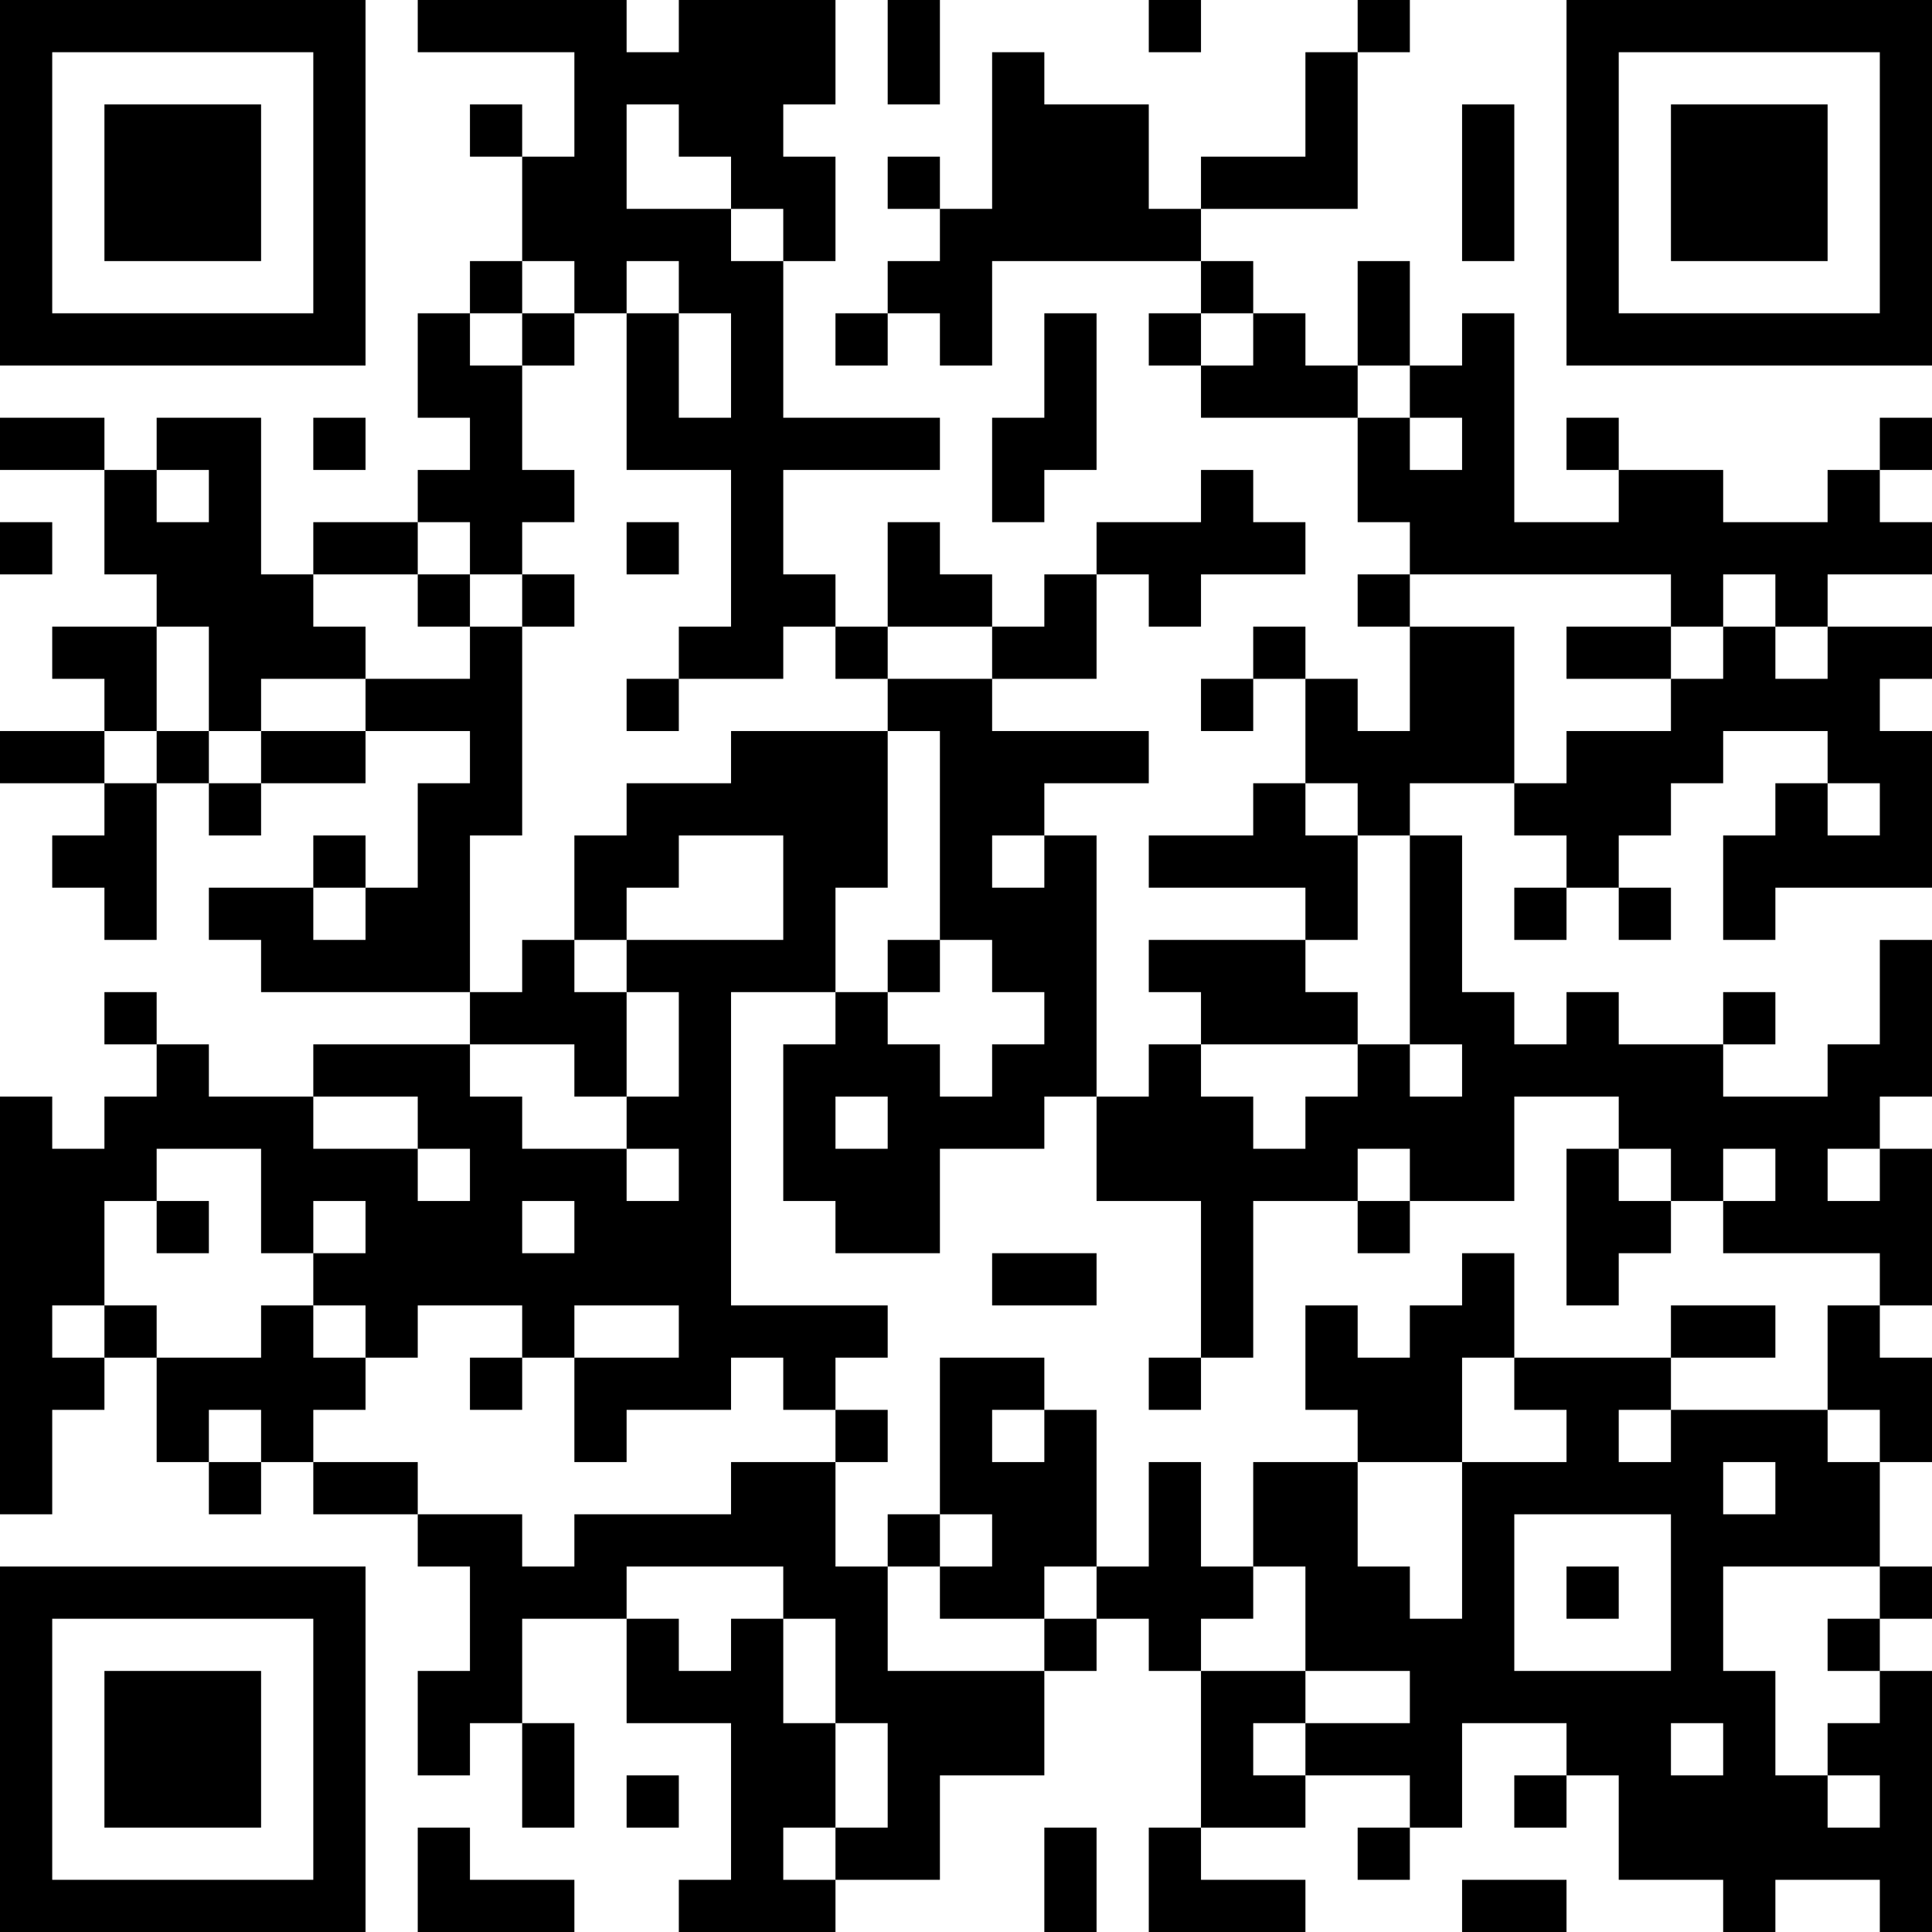 <?xml version="1.0" encoding="UTF-8"?>
<svg xmlns="http://www.w3.org/2000/svg" version="1.1" width="400" height="400" viewBox="0 0 400 400"><rect x="0" y="0" width="400" height="400" fill="#ffffff"/><g transform="scale(10.811)"><g transform="translate(0,0)"><path fill-rule="evenodd" d="M8 0L8 1L11 1L11 3L10 3L10 2L9 2L9 3L10 3L10 5L9 5L9 6L8 6L8 8L9 8L9 9L8 9L8 10L6 10L6 11L5 11L5 8L3 8L3 9L2 9L2 8L0 8L0 9L2 9L2 11L3 11L3 12L1 12L1 13L2 13L2 14L0 14L0 15L2 15L2 16L1 16L1 17L2 17L2 18L3 18L3 15L4 15L4 16L5 16L5 15L7 15L7 14L9 14L9 15L8 15L8 17L7 17L7 16L6 16L6 17L4 17L4 18L5 18L5 19L9 19L9 20L6 20L6 21L4 21L4 20L3 20L3 19L2 19L2 20L3 20L3 21L2 21L2 22L1 22L1 21L0 21L0 29L1 29L1 27L2 27L2 26L3 26L3 28L4 28L4 29L5 29L5 28L6 28L6 29L8 29L8 30L9 30L9 32L8 32L8 34L9 34L9 33L10 33L10 35L11 35L11 33L10 33L10 31L12 31L12 33L14 33L14 36L13 36L13 37L16 37L16 36L18 36L18 34L20 34L20 32L21 32L21 31L22 31L22 32L23 32L23 35L22 35L22 37L25 37L25 36L23 36L23 35L25 35L25 34L27 34L27 35L26 35L26 36L27 36L27 35L28 35L28 33L30 33L30 34L29 34L29 35L30 35L30 34L31 34L31 36L33 36L33 37L34 37L34 36L36 36L36 37L37 37L37 32L36 32L36 31L37 31L37 30L36 30L36 28L37 28L37 26L36 26L36 25L37 25L37 22L36 22L36 21L37 21L37 18L36 18L36 20L35 20L35 21L33 21L33 20L34 20L34 19L33 19L33 20L31 20L31 19L30 19L30 20L29 20L29 19L28 19L28 16L27 16L27 15L29 15L29 16L30 16L30 17L29 17L29 18L30 18L30 17L31 17L31 18L32 18L32 17L31 17L31 16L32 16L32 15L33 15L33 14L35 14L35 15L34 15L34 16L33 16L33 18L34 18L34 17L37 17L37 14L36 14L36 13L37 13L37 12L35 12L35 11L37 11L37 10L36 10L36 9L37 9L37 8L36 8L36 9L35 9L35 10L33 10L33 9L31 9L31 8L30 8L30 9L31 9L31 10L29 10L29 6L28 6L28 7L27 7L27 5L26 5L26 7L25 7L25 6L24 6L24 5L23 5L23 4L26 4L26 1L27 1L27 0L26 0L26 1L25 1L25 3L23 3L23 4L22 4L22 2L20 2L20 1L19 1L19 4L18 4L18 3L17 3L17 4L18 4L18 5L17 5L17 6L16 6L16 7L17 7L17 6L18 6L18 7L19 7L19 5L23 5L23 6L22 6L22 7L23 7L23 8L26 8L26 10L27 10L27 11L26 11L26 12L27 12L27 14L26 14L26 13L25 13L25 12L24 12L24 13L23 13L23 14L24 14L24 13L25 13L25 15L24 15L24 16L22 16L22 17L25 17L25 18L22 18L22 19L23 19L23 20L22 20L22 21L21 21L21 16L20 16L20 15L22 15L22 14L19 14L19 13L21 13L21 11L22 11L22 12L23 12L23 11L25 11L25 10L24 10L24 9L23 9L23 10L21 10L21 11L20 11L20 12L19 12L19 11L18 11L18 10L17 10L17 12L16 12L16 11L15 11L15 9L18 9L18 8L15 8L15 5L16 5L16 3L15 3L15 2L16 2L16 0L13 0L13 1L12 1L12 0ZM17 0L17 2L18 2L18 0ZM22 0L22 1L23 1L23 0ZM12 2L12 4L14 4L14 5L15 5L15 4L14 4L14 3L13 3L13 2ZM28 2L28 5L29 5L29 2ZM10 5L10 6L9 6L9 7L10 7L10 9L11 9L11 10L10 10L10 11L9 11L9 10L8 10L8 11L6 11L6 12L7 12L7 13L5 13L5 14L4 14L4 12L3 12L3 14L2 14L2 15L3 15L3 14L4 14L4 15L5 15L5 14L7 14L7 13L9 13L9 12L10 12L10 16L9 16L9 19L10 19L10 18L11 18L11 19L12 19L12 21L11 21L11 20L9 20L9 21L10 21L10 22L12 22L12 23L13 23L13 22L12 22L12 21L13 21L13 19L12 19L12 18L15 18L15 16L13 16L13 17L12 17L12 18L11 18L11 16L12 16L12 15L14 15L14 14L17 14L17 17L16 17L16 19L14 19L14 25L17 25L17 26L16 26L16 27L15 27L15 26L14 26L14 27L12 27L12 28L11 28L11 26L13 26L13 25L11 25L11 26L10 26L10 25L8 25L8 26L7 26L7 25L6 25L6 24L7 24L7 23L6 23L6 24L5 24L5 22L3 22L3 23L2 23L2 25L1 25L1 26L2 26L2 25L3 25L3 26L5 26L5 25L6 25L6 26L7 26L7 27L6 27L6 28L8 28L8 29L10 29L10 30L11 30L11 29L14 29L14 28L16 28L16 30L17 30L17 32L20 32L20 31L21 31L21 30L22 30L22 28L23 28L23 30L24 30L24 31L23 31L23 32L25 32L25 33L24 33L24 34L25 34L25 33L27 33L27 32L25 32L25 30L24 30L24 28L26 28L26 30L27 30L27 31L28 31L28 28L30 28L30 27L29 27L29 26L32 26L32 27L31 27L31 28L32 28L32 27L35 27L35 28L36 28L36 27L35 27L35 25L36 25L36 24L33 24L33 23L34 23L34 22L33 22L33 23L32 23L32 22L31 22L31 21L29 21L29 23L27 23L27 22L26 22L26 23L24 23L24 26L23 26L23 23L21 23L21 21L20 21L20 22L18 22L18 24L16 24L16 23L15 23L15 20L16 20L16 19L17 19L17 20L18 20L18 21L19 21L19 20L20 20L20 19L19 19L19 18L18 18L18 14L17 14L17 13L19 13L19 12L17 12L17 13L16 13L16 12L15 12L15 13L13 13L13 12L14 12L14 9L12 9L12 6L13 6L13 8L14 8L14 6L13 6L13 5L12 5L12 6L11 6L11 5ZM10 6L10 7L11 7L11 6ZM20 6L20 8L19 8L19 10L20 10L20 9L21 9L21 6ZM23 6L23 7L24 7L24 6ZM26 7L26 8L27 8L27 9L28 9L28 8L27 8L27 7ZM6 8L6 9L7 9L7 8ZM3 9L3 10L4 10L4 9ZM0 10L0 11L1 11L1 10ZM12 10L12 11L13 11L13 10ZM8 11L8 12L9 12L9 11ZM10 11L10 12L11 12L11 11ZM27 11L27 12L29 12L29 15L30 15L30 14L32 14L32 13L33 13L33 12L34 12L34 13L35 13L35 12L34 12L34 11L33 11L33 12L32 12L32 11ZM30 12L30 13L32 13L32 12ZM12 13L12 14L13 14L13 13ZM25 15L25 16L26 16L26 18L25 18L25 19L26 19L26 20L23 20L23 21L24 21L24 22L25 22L25 21L26 21L26 20L27 20L27 21L28 21L28 20L27 20L27 16L26 16L26 15ZM35 15L35 16L36 16L36 15ZM19 16L19 17L20 17L20 16ZM6 17L6 18L7 18L7 17ZM17 18L17 19L18 19L18 18ZM6 21L6 22L8 22L8 23L9 23L9 22L8 22L8 21ZM16 21L16 22L17 22L17 21ZM30 22L30 25L31 25L31 24L32 24L32 23L31 23L31 22ZM35 22L35 23L36 23L36 22ZM3 23L3 24L4 24L4 23ZM10 23L10 24L11 24L11 23ZM26 23L26 24L27 24L27 23ZM19 24L19 25L21 25L21 24ZM28 24L28 25L27 25L27 26L26 26L26 25L25 25L25 27L26 27L26 28L28 28L28 26L29 26L29 24ZM32 25L32 26L34 26L34 25ZM9 26L9 27L10 27L10 26ZM18 26L18 29L17 29L17 30L18 30L18 31L20 31L20 30L21 30L21 27L20 27L20 26ZM22 26L22 27L23 27L23 26ZM4 27L4 28L5 28L5 27ZM16 27L16 28L17 28L17 27ZM19 27L19 28L20 28L20 27ZM33 28L33 29L34 29L34 28ZM18 29L18 30L19 30L19 29ZM29 29L29 32L32 32L32 29ZM12 30L12 31L13 31L13 32L14 32L14 31L15 31L15 33L16 33L16 35L15 35L15 36L16 36L16 35L17 35L17 33L16 33L16 31L15 31L15 30ZM30 30L30 31L31 31L31 30ZM33 30L33 32L34 32L34 34L35 34L35 35L36 35L36 34L35 34L35 33L36 33L36 32L35 32L35 31L36 31L36 30ZM32 33L32 34L33 34L33 33ZM12 34L12 35L13 35L13 34ZM8 35L8 37L11 37L11 36L9 36L9 35ZM20 35L20 37L21 37L21 35ZM28 36L28 37L30 37L30 36ZM0 0L0 7L7 7L7 0ZM1 1L1 6L6 6L6 1ZM2 2L2 5L5 5L5 2ZM30 0L30 7L37 7L37 0ZM31 1L31 6L36 6L36 1ZM32 2L32 5L35 5L35 2ZM0 30L0 37L7 37L7 30ZM1 31L1 36L6 36L6 31ZM2 32L2 35L5 35L5 32Z" fill="#000000"/></g></g></svg>
